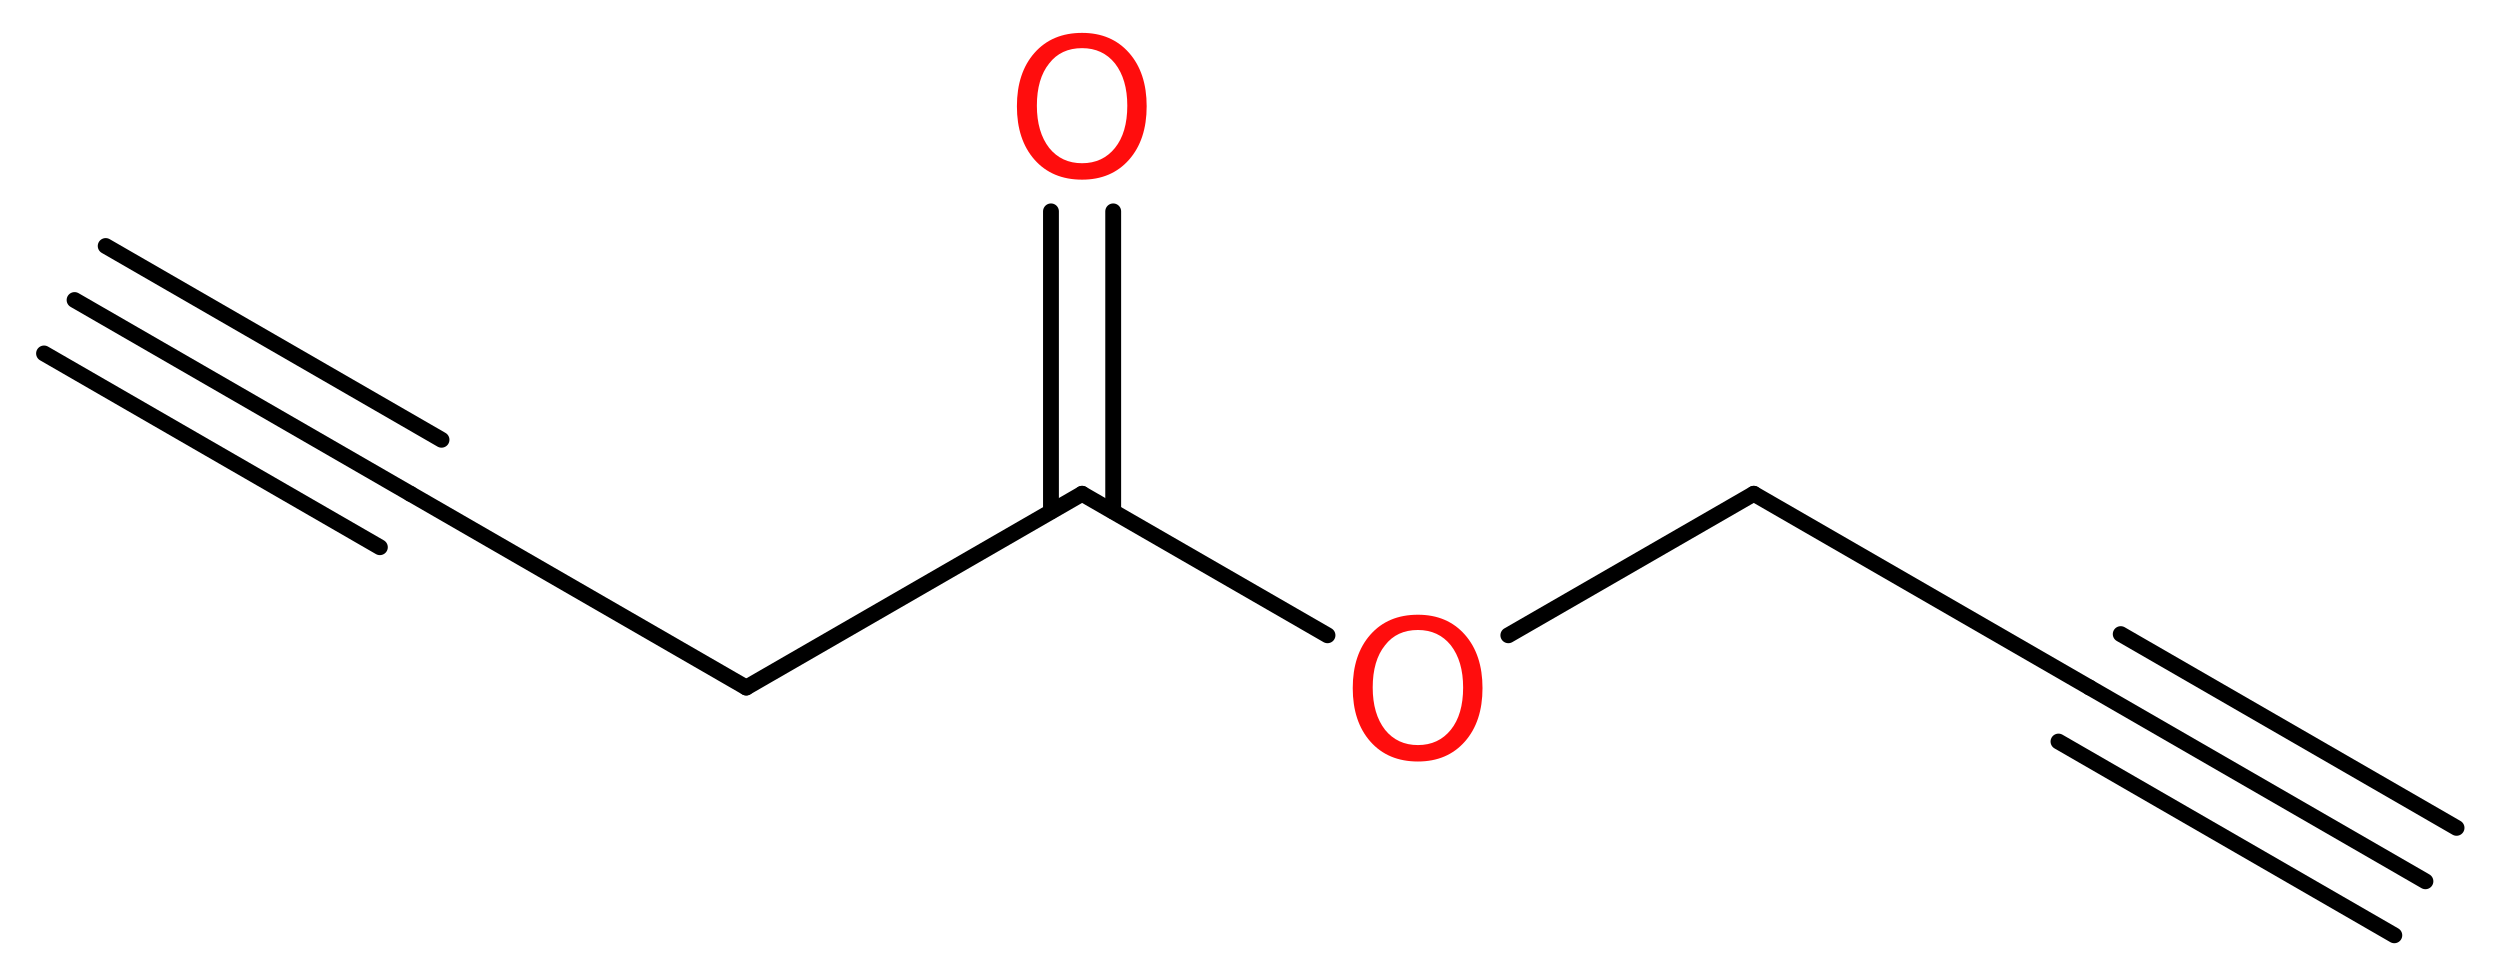<?xml version='1.0' encoding='UTF-8'?>
<!DOCTYPE svg PUBLIC "-//W3C//DTD SVG 1.1//EN" "http://www.w3.org/Graphics/SVG/1.1/DTD/svg11.dtd">
<svg version='1.2' xmlns='http://www.w3.org/2000/svg' xmlns:xlink='http://www.w3.org/1999/xlink' width='42.58mm' height='16.67mm' viewBox='0 0 42.58 16.67'>
  <desc>Generated by the Chemistry Development Kit (http://github.com/cdk)</desc>
  <g stroke-linecap='round' stroke-linejoin='round' stroke='#000000' stroke-width='.27' fill='#FF0D0D'>
    <rect x='.0' y='.0' width='43.0' height='17.0' fill='#FFFFFF' stroke='none'/>
    <g id='mol1' class='mol'>
      <g id='mol1bnd1' class='bond'>
        <line x1='41.31' y1='15.01' x2='35.59' y2='11.71'/>
        <line x1='40.78' y1='15.93' x2='35.06' y2='12.63'/>
        <line x1='41.84' y1='14.1' x2='36.12' y2='10.8'/>
      </g>
      <line id='mol1bnd2' class='bond' x1='35.59' y1='11.71' x2='29.87' y2='8.41'/>
      <line id='mol1bnd3' class='bond' x1='29.87' y1='8.41' x2='25.69' y2='10.82'/>
      <line id='mol1bnd4' class='bond' x1='22.61' y1='10.82' x2='18.43' y2='8.41'/>
      <g id='mol1bnd5' class='bond'>
        <line x1='17.9' y1='8.71' x2='17.9' y2='3.6'/>
        <line x1='18.96' y1='8.71' x2='18.96' y2='3.6'/>
      </g>
      <line id='mol1bnd6' class='bond' x1='18.43' y1='8.41' x2='12.71' y2='11.71'/>
      <line id='mol1bnd7' class='bond' x1='12.71' y1='11.71' x2='6.99' y2='8.41'/>
      <g id='mol1bnd8' class='bond'>
        <line x1='6.99' y1='8.41' x2='1.27' y2='5.11'/>
        <line x1='6.47' y1='9.32' x2='.75' y2='6.02'/>
        <line x1='7.52' y1='7.49' x2='1.8' y2='4.19'/>
      </g>
      <path id='mol1atm4' class='atom' d='M24.15 10.73q-.36 .0 -.56 .26q-.21 .26 -.21 .72q.0 .45 .21 .72q.21 .26 .56 .26q.35 .0 .56 -.26q.21 -.26 .21 -.72q.0 -.45 -.21 -.72q-.21 -.26 -.56 -.26zM24.15 10.47q.5 .0 .8 .34q.3 .34 .3 .91q.0 .57 -.3 .91q-.3 .34 -.8 .34q-.51 .0 -.81 -.34q-.3 -.34 -.3 -.91q.0 -.57 .3 -.91q.3 -.34 .81 -.34z' stroke='none'/>
      <path id='mol1atm6' class='atom' d='M18.43 .82q-.36 .0 -.56 .26q-.21 .26 -.21 .72q.0 .45 .21 .72q.21 .26 .56 .26q.35 .0 .56 -.26q.21 -.26 .21 -.72q.0 -.45 -.21 -.72q-.21 -.26 -.56 -.26zM18.43 .56q.5 .0 .8 .34q.3 .34 .3 .91q.0 .57 -.3 .91q-.3 .34 -.8 .34q-.51 .0 -.81 -.34q-.3 -.34 -.3 -.91q.0 -.57 .3 -.91q.3 -.34 .81 -.34z' stroke='none'/>
    </g>
  </g>
</svg>
